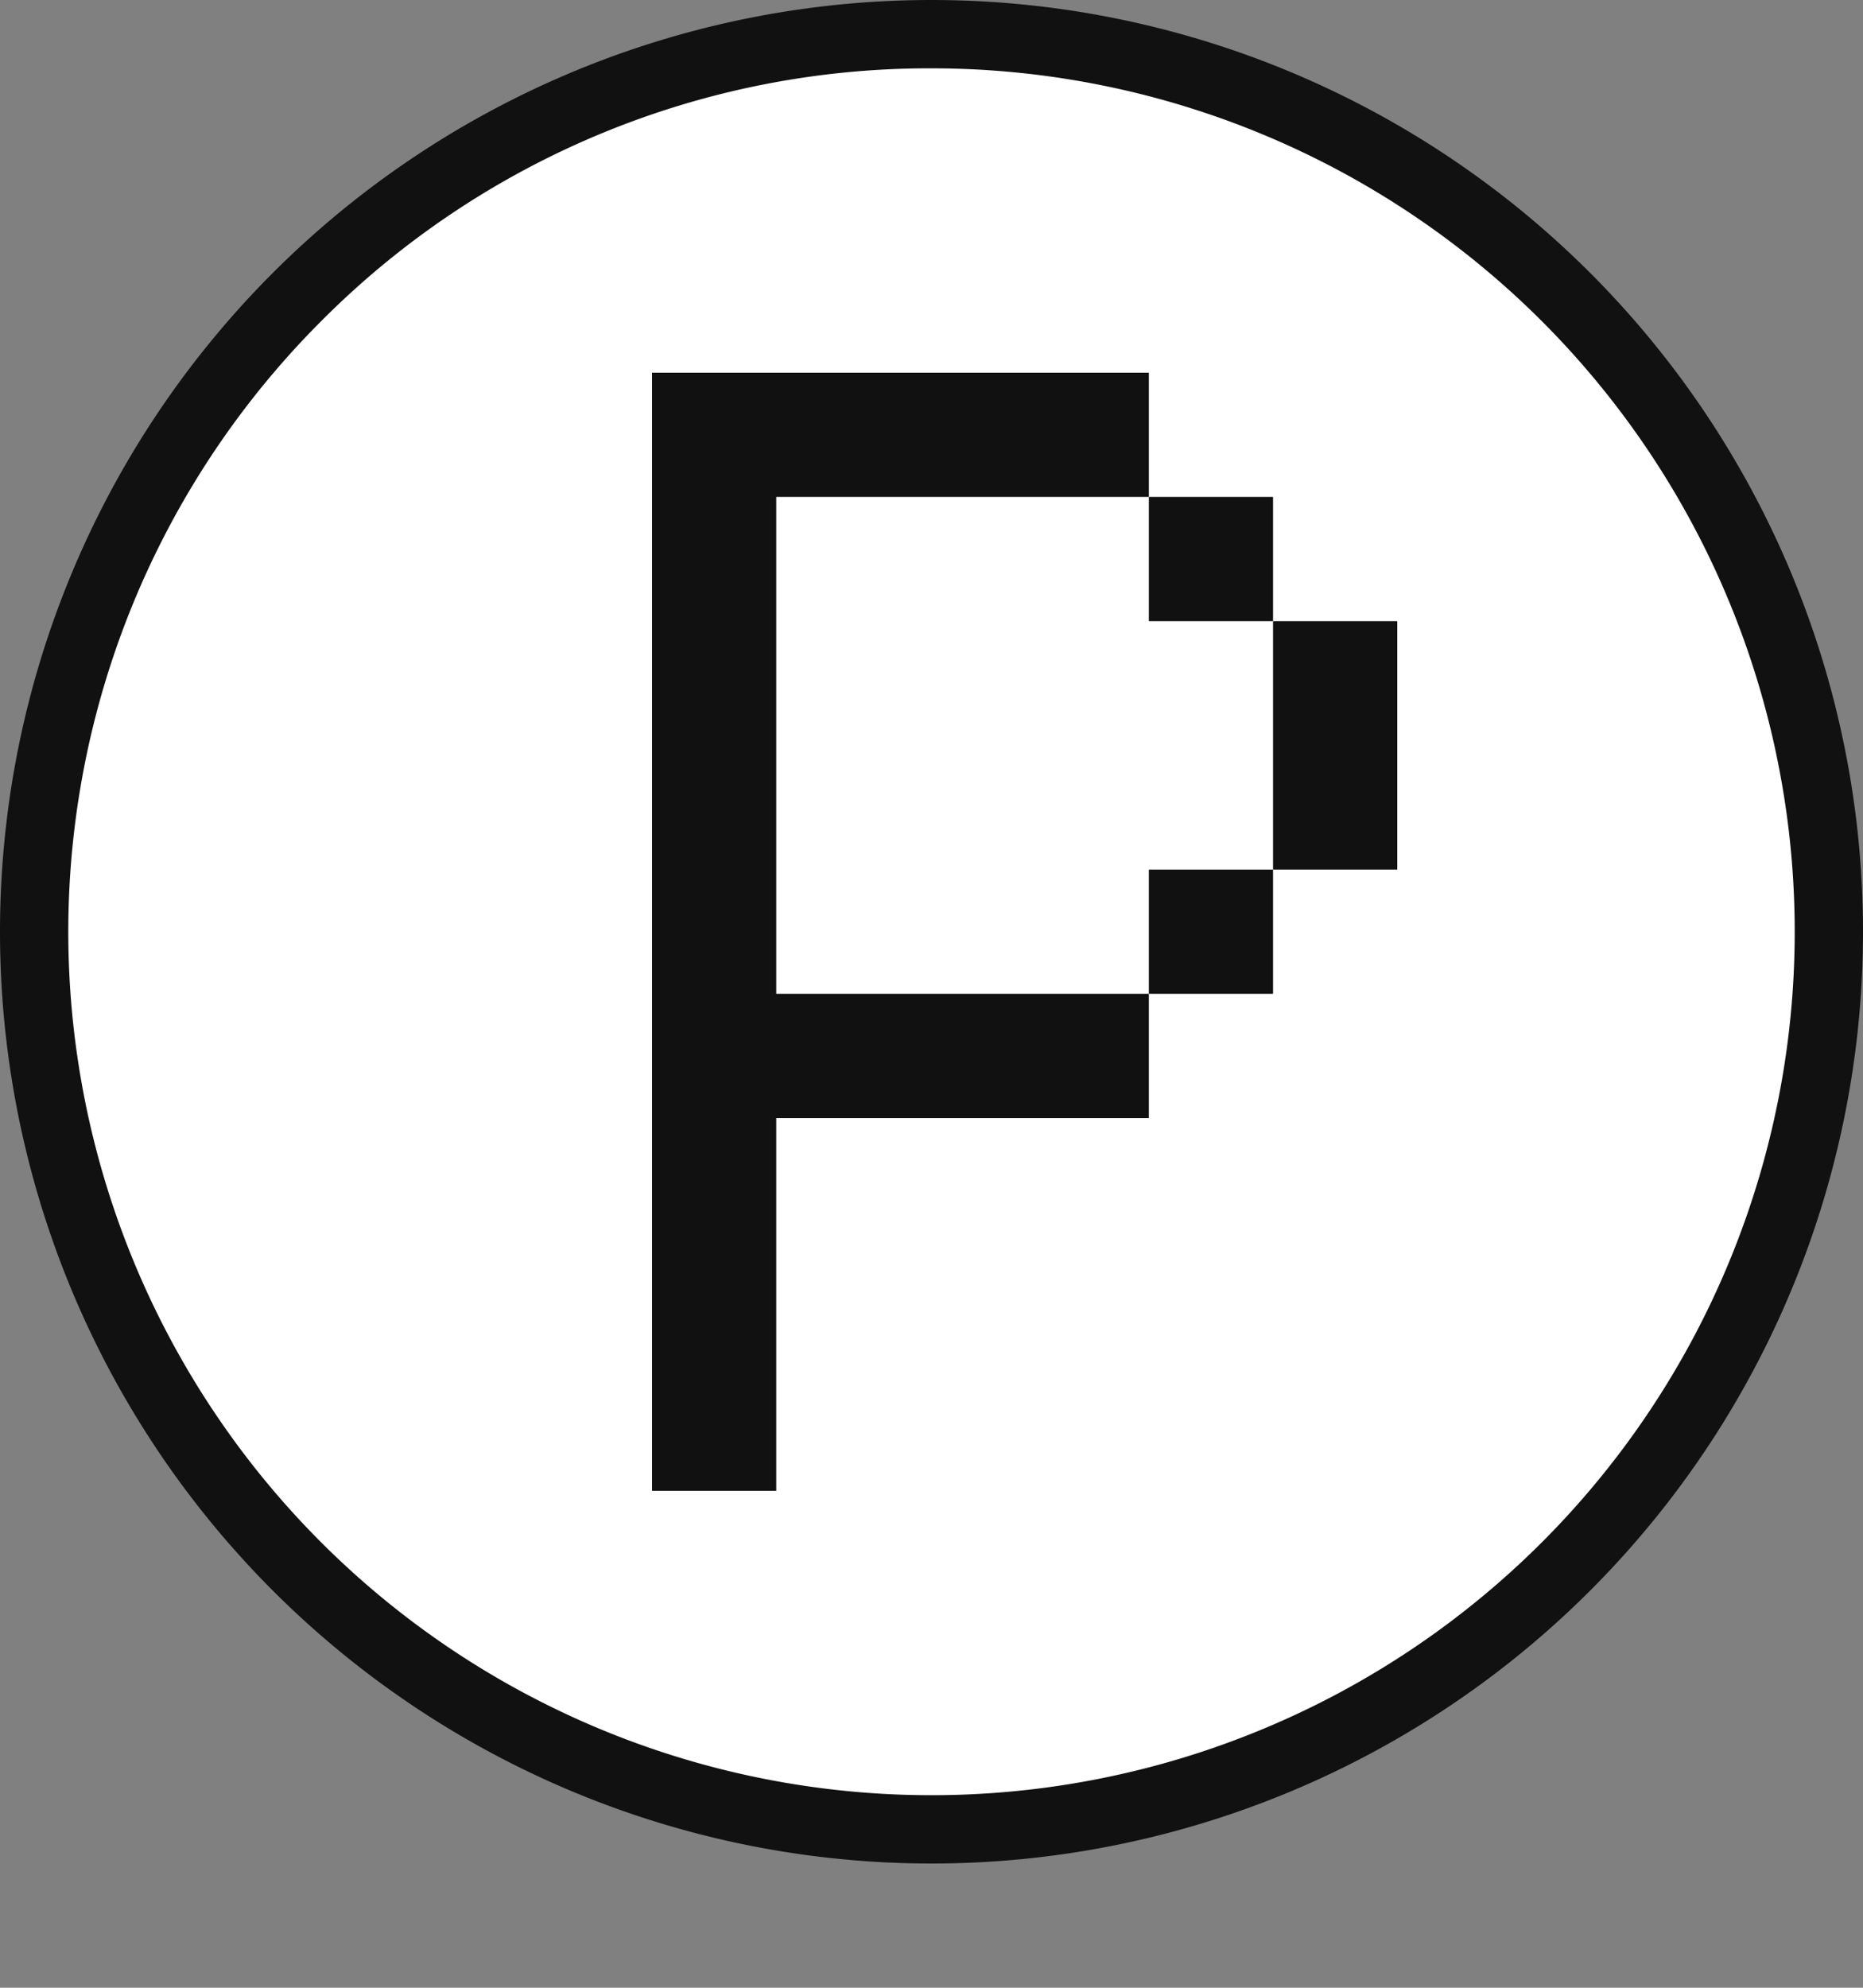 <svg id="Livello_1" data-name="Livello 1" xmlns="http://www.w3.org/2000/svg" viewBox="0 0 300 320"><rect x="0" y="0" width="300" height="320" fill="#808080" stroke="none"/><defs><style>.cls-1{fill:#fff;}.cls-2{fill:#111;}</style></defs><circle class="cls-1" cx="150" cy="150" r="144.5"/><path class="cls-2" d="M150,11a139,139,0,0,1,98.29,237.29A139,139,0,0,1,51.71,51.71,138.12,138.12,0,0,1,150,11m0-11A150,150,0,1,0,300,150,150,150,0,0,0,150,0Z"/><polygon class="cls-1" points="140 80 120 80 120 100 120 120 120 140 120 160 140 160 160 160 180 160 180 140 200 140 200 120 200 100 180 100 180 80 160 80 140 80"/><rect class="cls-2" x="185" y="80" width="20" height="20"/><rect class="cls-2" x="185" y="140" width="20" height="20"/><polygon class="cls-2" points="145 60 125 60 105 60 105 80 105 100 105 120 105 140 105 160 105 180 105 200 105 220 105 240 125 240 125 220 125 200 125 180 145 180 165 180 185 180 185 160 165 160 145 160 125 160 125 140 125 120 125 100 125 80 145 80 165 80 185 80 185 60 165 60 145 60"/><polygon class="cls-2" points="205 100 205 120 205 140 225 140 225 120 225 100 205 100"/></svg>